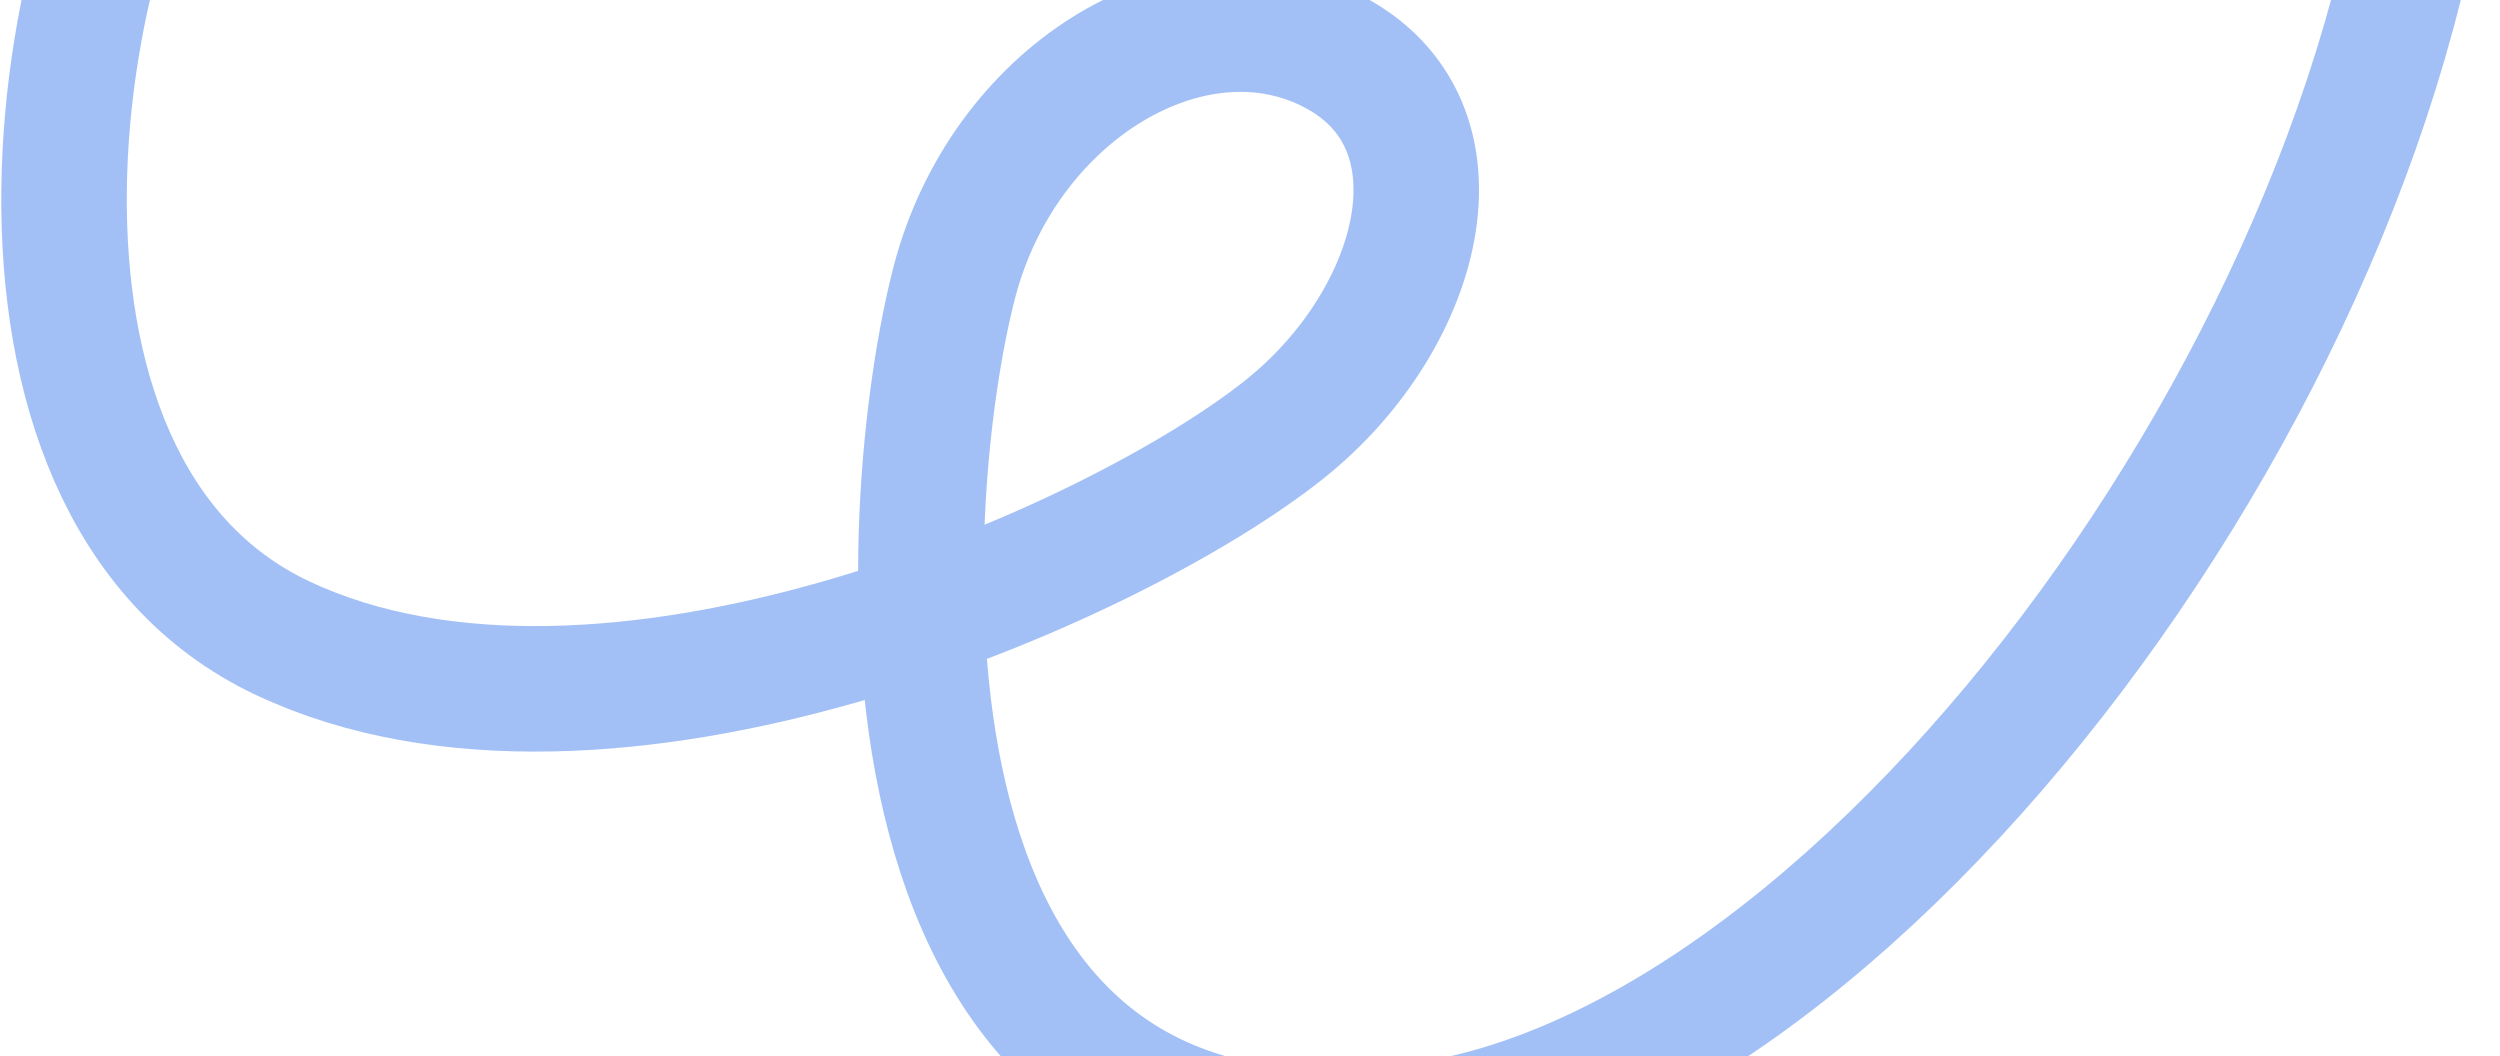 <svg xmlns="http://www.w3.org/2000/svg" width="478" height="202" viewBox="0 0 478 202" fill="none">
  <path d="M466 -57C466 53.801 362.933 200.942 273 215C160.584 232.572 171.764 94.803 182.517 53.801C191.862 18.169 226.436 -2.997 252.899 8.895C282.225 22.074 272.449 60.699 245.567 82.112C212.722 108.275 115.5 151 54 122C-7.5 93 8.5 -17.5 41 -57" stroke="#A3C0F6" stroke-width="24"/>
</svg>